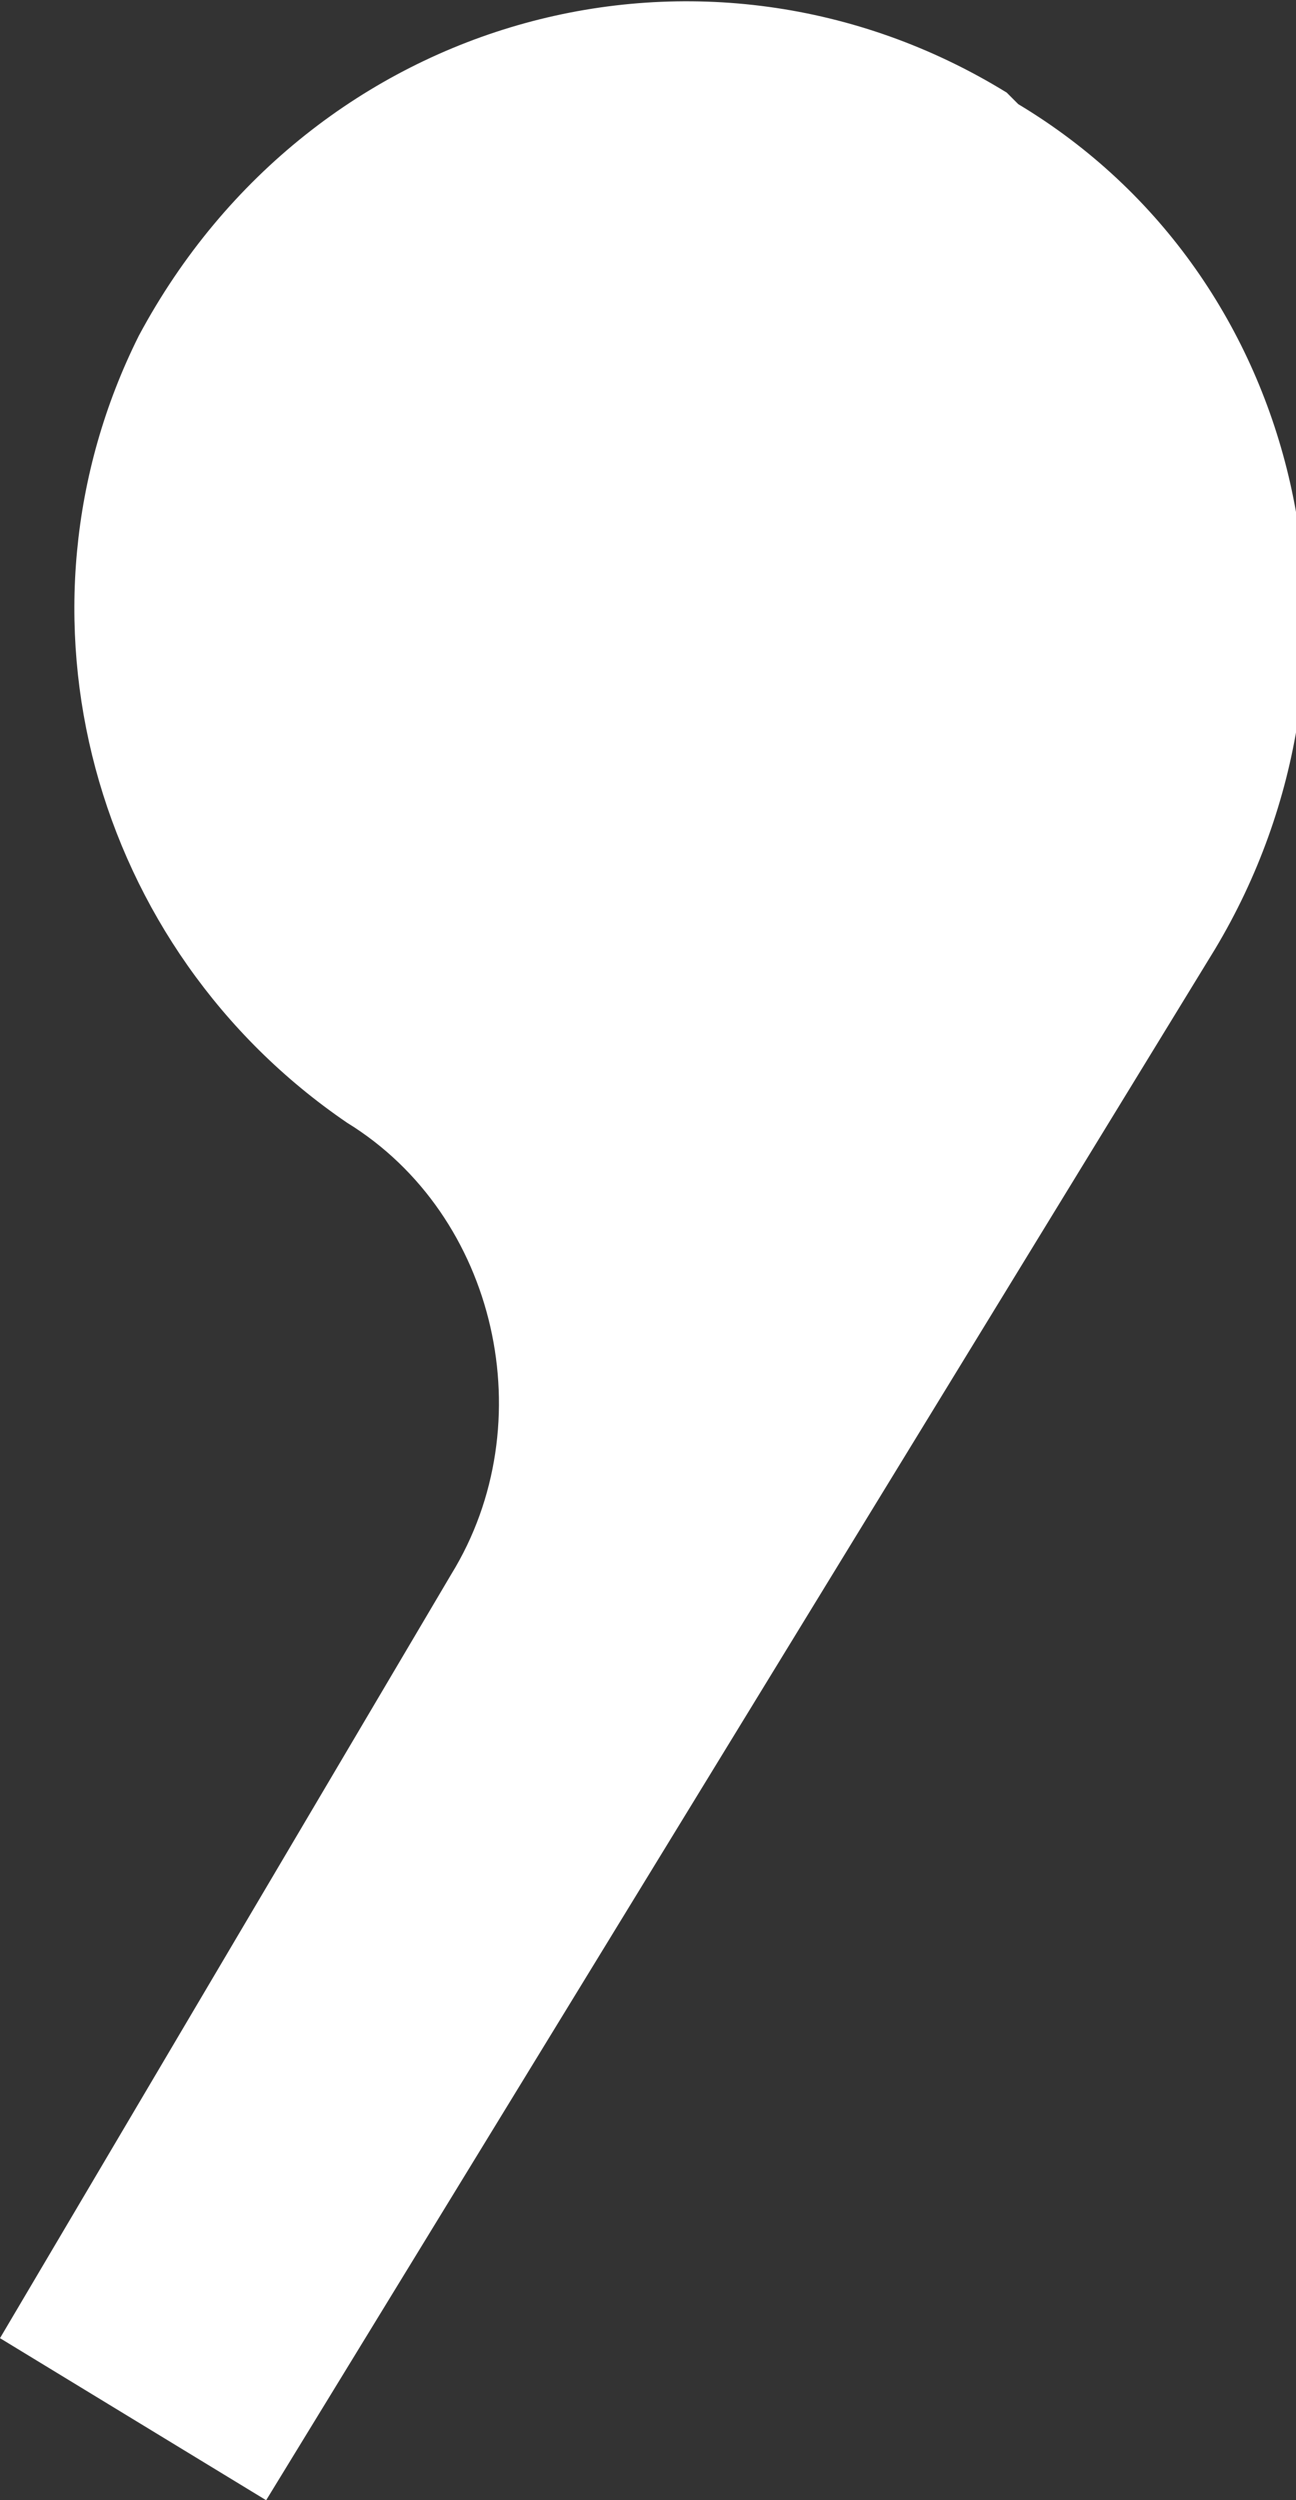 <?xml version="1.0" encoding="UTF-8"?>
<svg id="Layer_2" xmlns="http://www.w3.org/2000/svg" version="1.1" viewBox="0 0 11.2 21.6">
  <rect x="0" y="0" width="11.2" height="21.6" fill="#333333" stroke="none"/>
  <!-- Generator: Adobe Illustrator 29.2.1, SVG Export Plug-In . SVG Version: 2.1.0 Build 116)  -->
  <defs>
    <style>
      .st0 {
        fill: #fff;
      }
    </style>
  </defs>
  <g id="SPARE_COMMAS">
    <path class="st0" d="M8.7.8C6.1-.8,2.7.1,1.2,2.9c-1.2,2.4-.4,5.3,1.8,6.8,0,0,0,0,0,0,1.3.8,1.7,2.6.9,3.9L0,20.2l2.3,1.4,8.2-13.4c1.5-2.5.8-5.8-1.7-7.3h0Z"/>
  </g>
</svg>